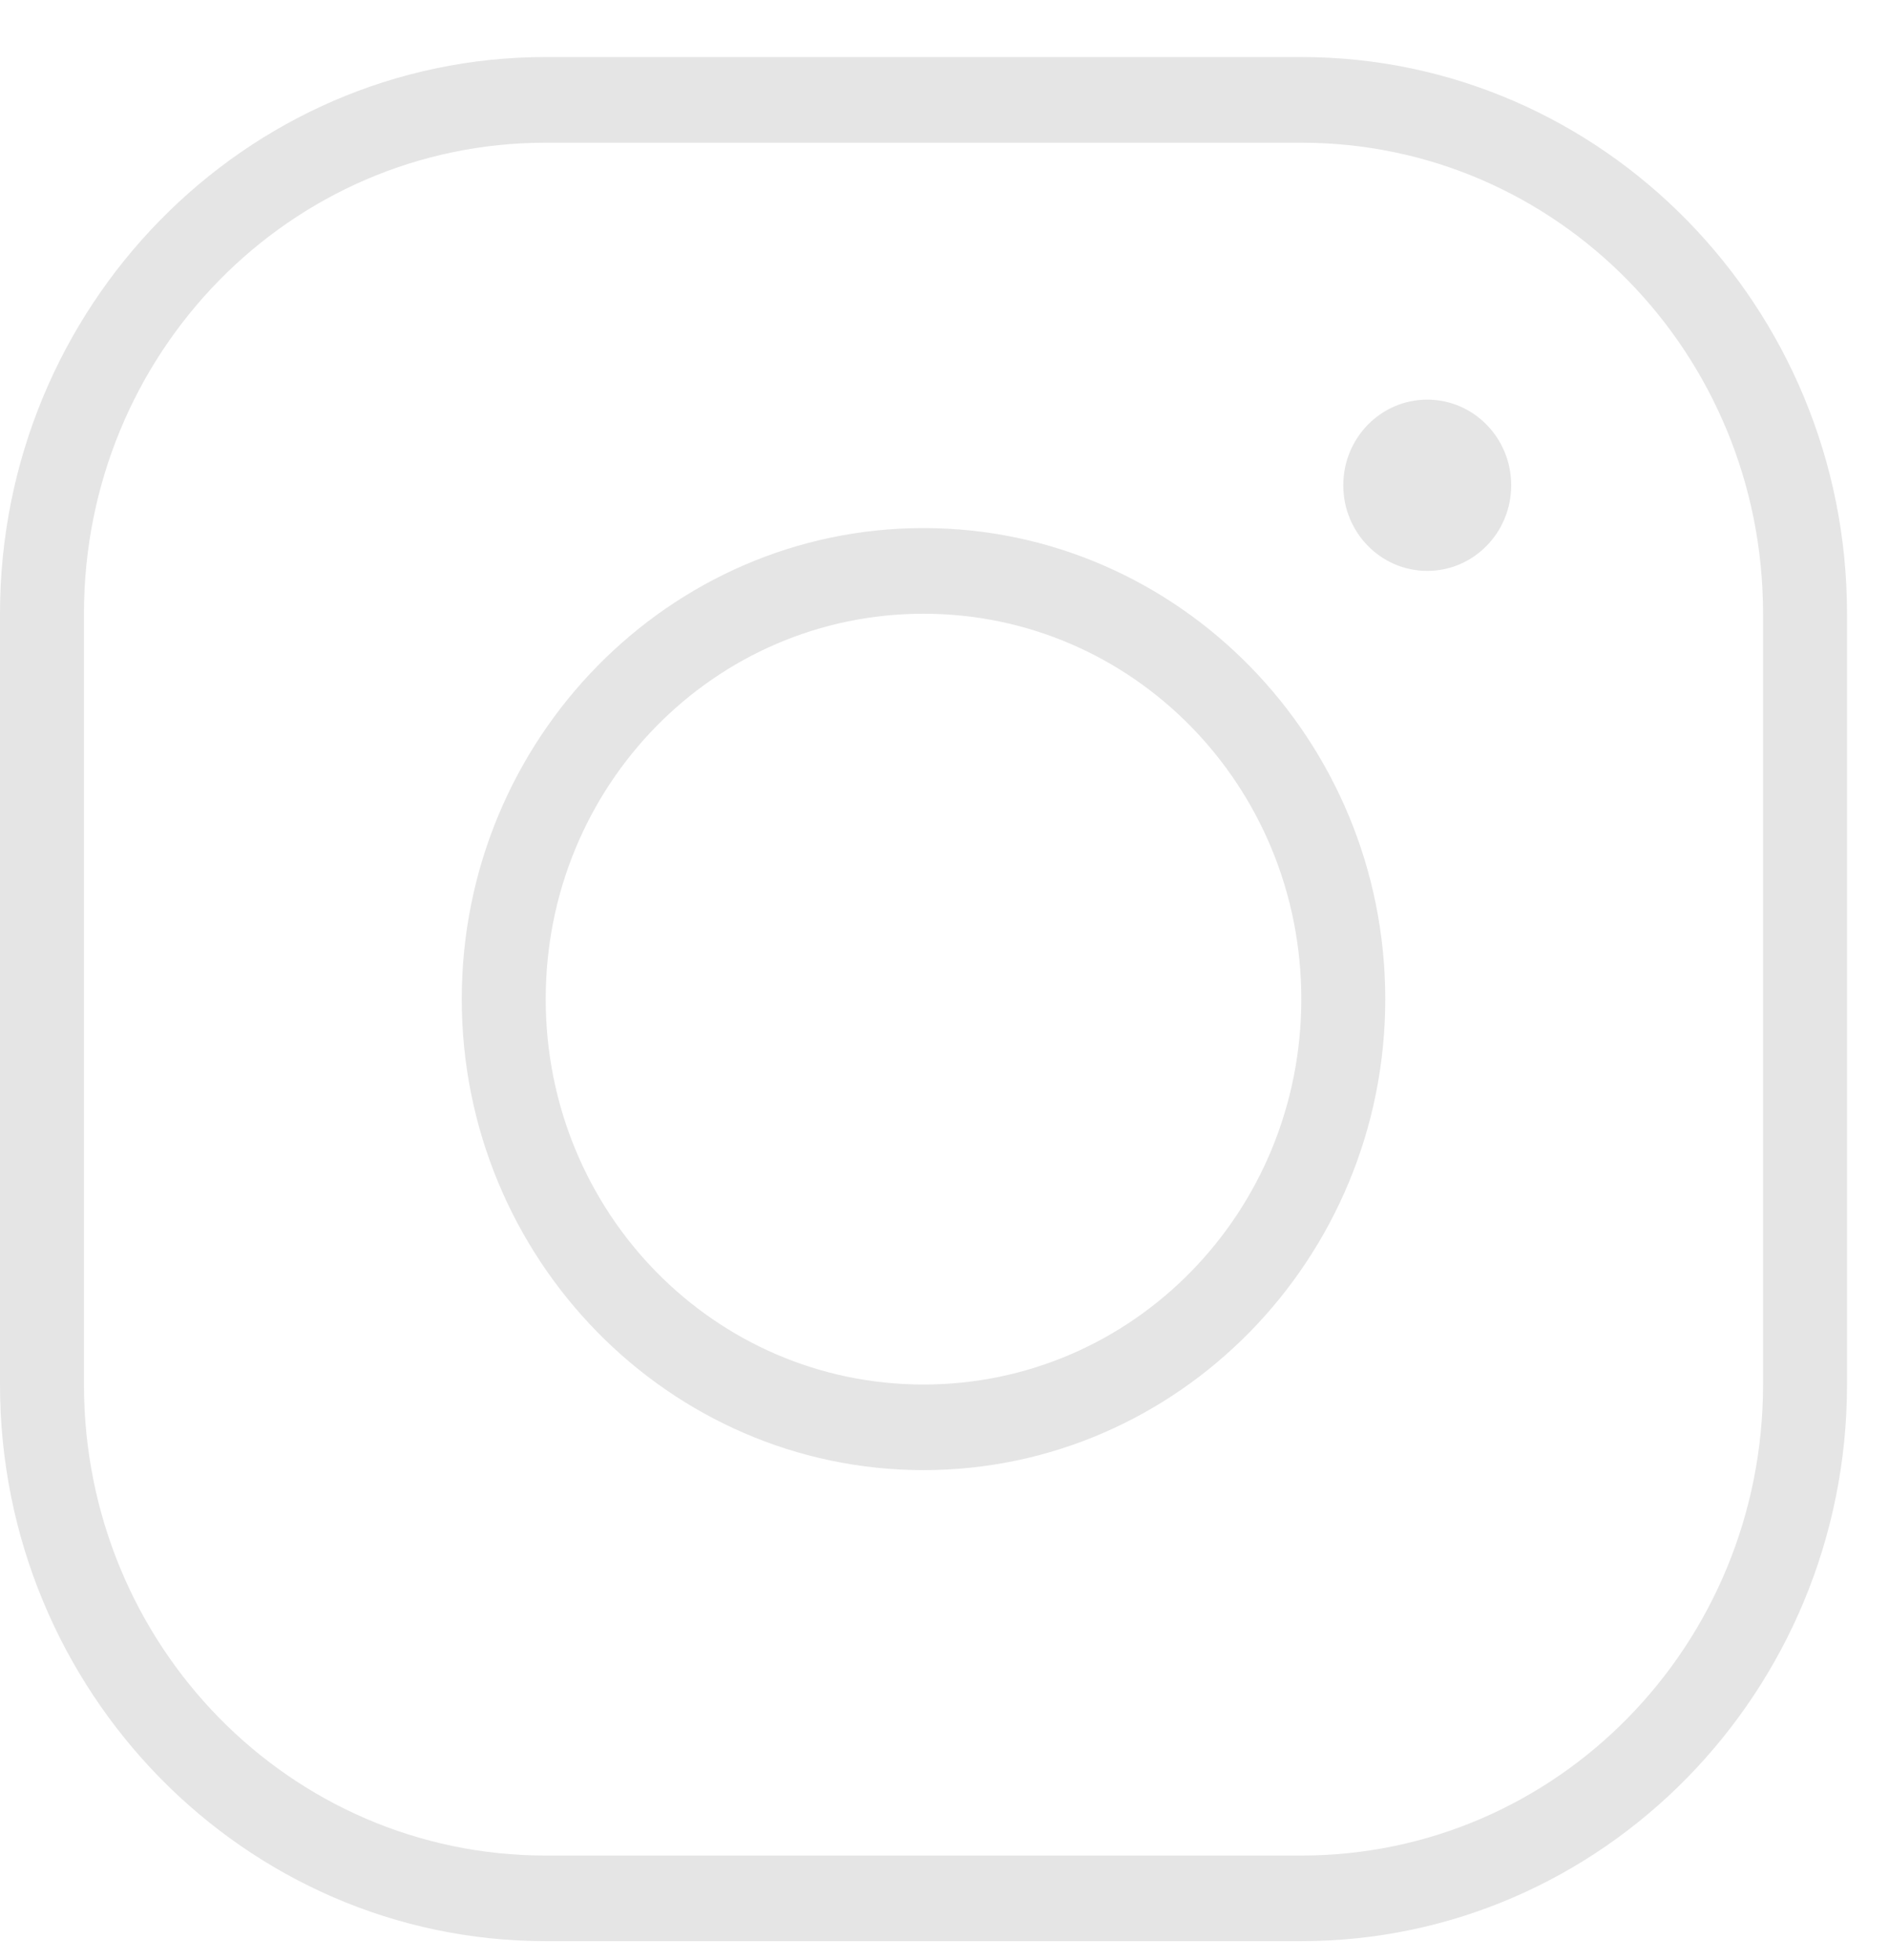 <?xml version="1.0" encoding="UTF-8"?> <svg xmlns="http://www.w3.org/2000/svg" width="27" height="28" viewBox="0 0 27 28" fill="none"> <path d="M7.8 0.815C3.499 0.815 0 4.384 0 8.769V19.782C0 24.167 3.499 27.735 7.8 27.735H18.6C22.901 27.735 26.4 24.167 26.4 19.782V8.769C26.4 4.384 22.901 0.815 18.6 0.815H7.8ZM7.8 2.039H18.6C22.252 2.039 25.2 5.046 25.2 8.769V19.782C25.2 23.505 22.252 26.512 18.6 26.512H7.8C4.148 26.512 1.2 23.505 1.2 19.782V8.769C1.2 5.046 4.148 2.039 7.8 2.039ZM20.4 5.71C19.737 5.71 19.2 6.257 19.2 6.934C19.2 7.61 19.737 8.157 20.4 8.157C21.063 8.157 21.6 7.61 21.6 6.934C21.6 6.257 21.063 5.71 20.4 5.71ZM13.2 7.545C9.563 7.545 6.6 10.566 6.6 14.275C6.6 17.985 9.563 21.005 13.2 21.005C16.837 21.005 19.8 17.985 19.8 14.275C19.8 10.566 16.837 7.545 13.2 7.545ZM13.2 8.769C16.189 8.769 18.6 11.227 18.6 14.275C18.6 17.324 16.189 19.782 13.2 19.782C10.211 19.782 7.8 17.324 7.8 14.275C7.8 11.227 10.211 8.769 13.2 8.769Z" fill="#E5E5E5"></path> </svg> 